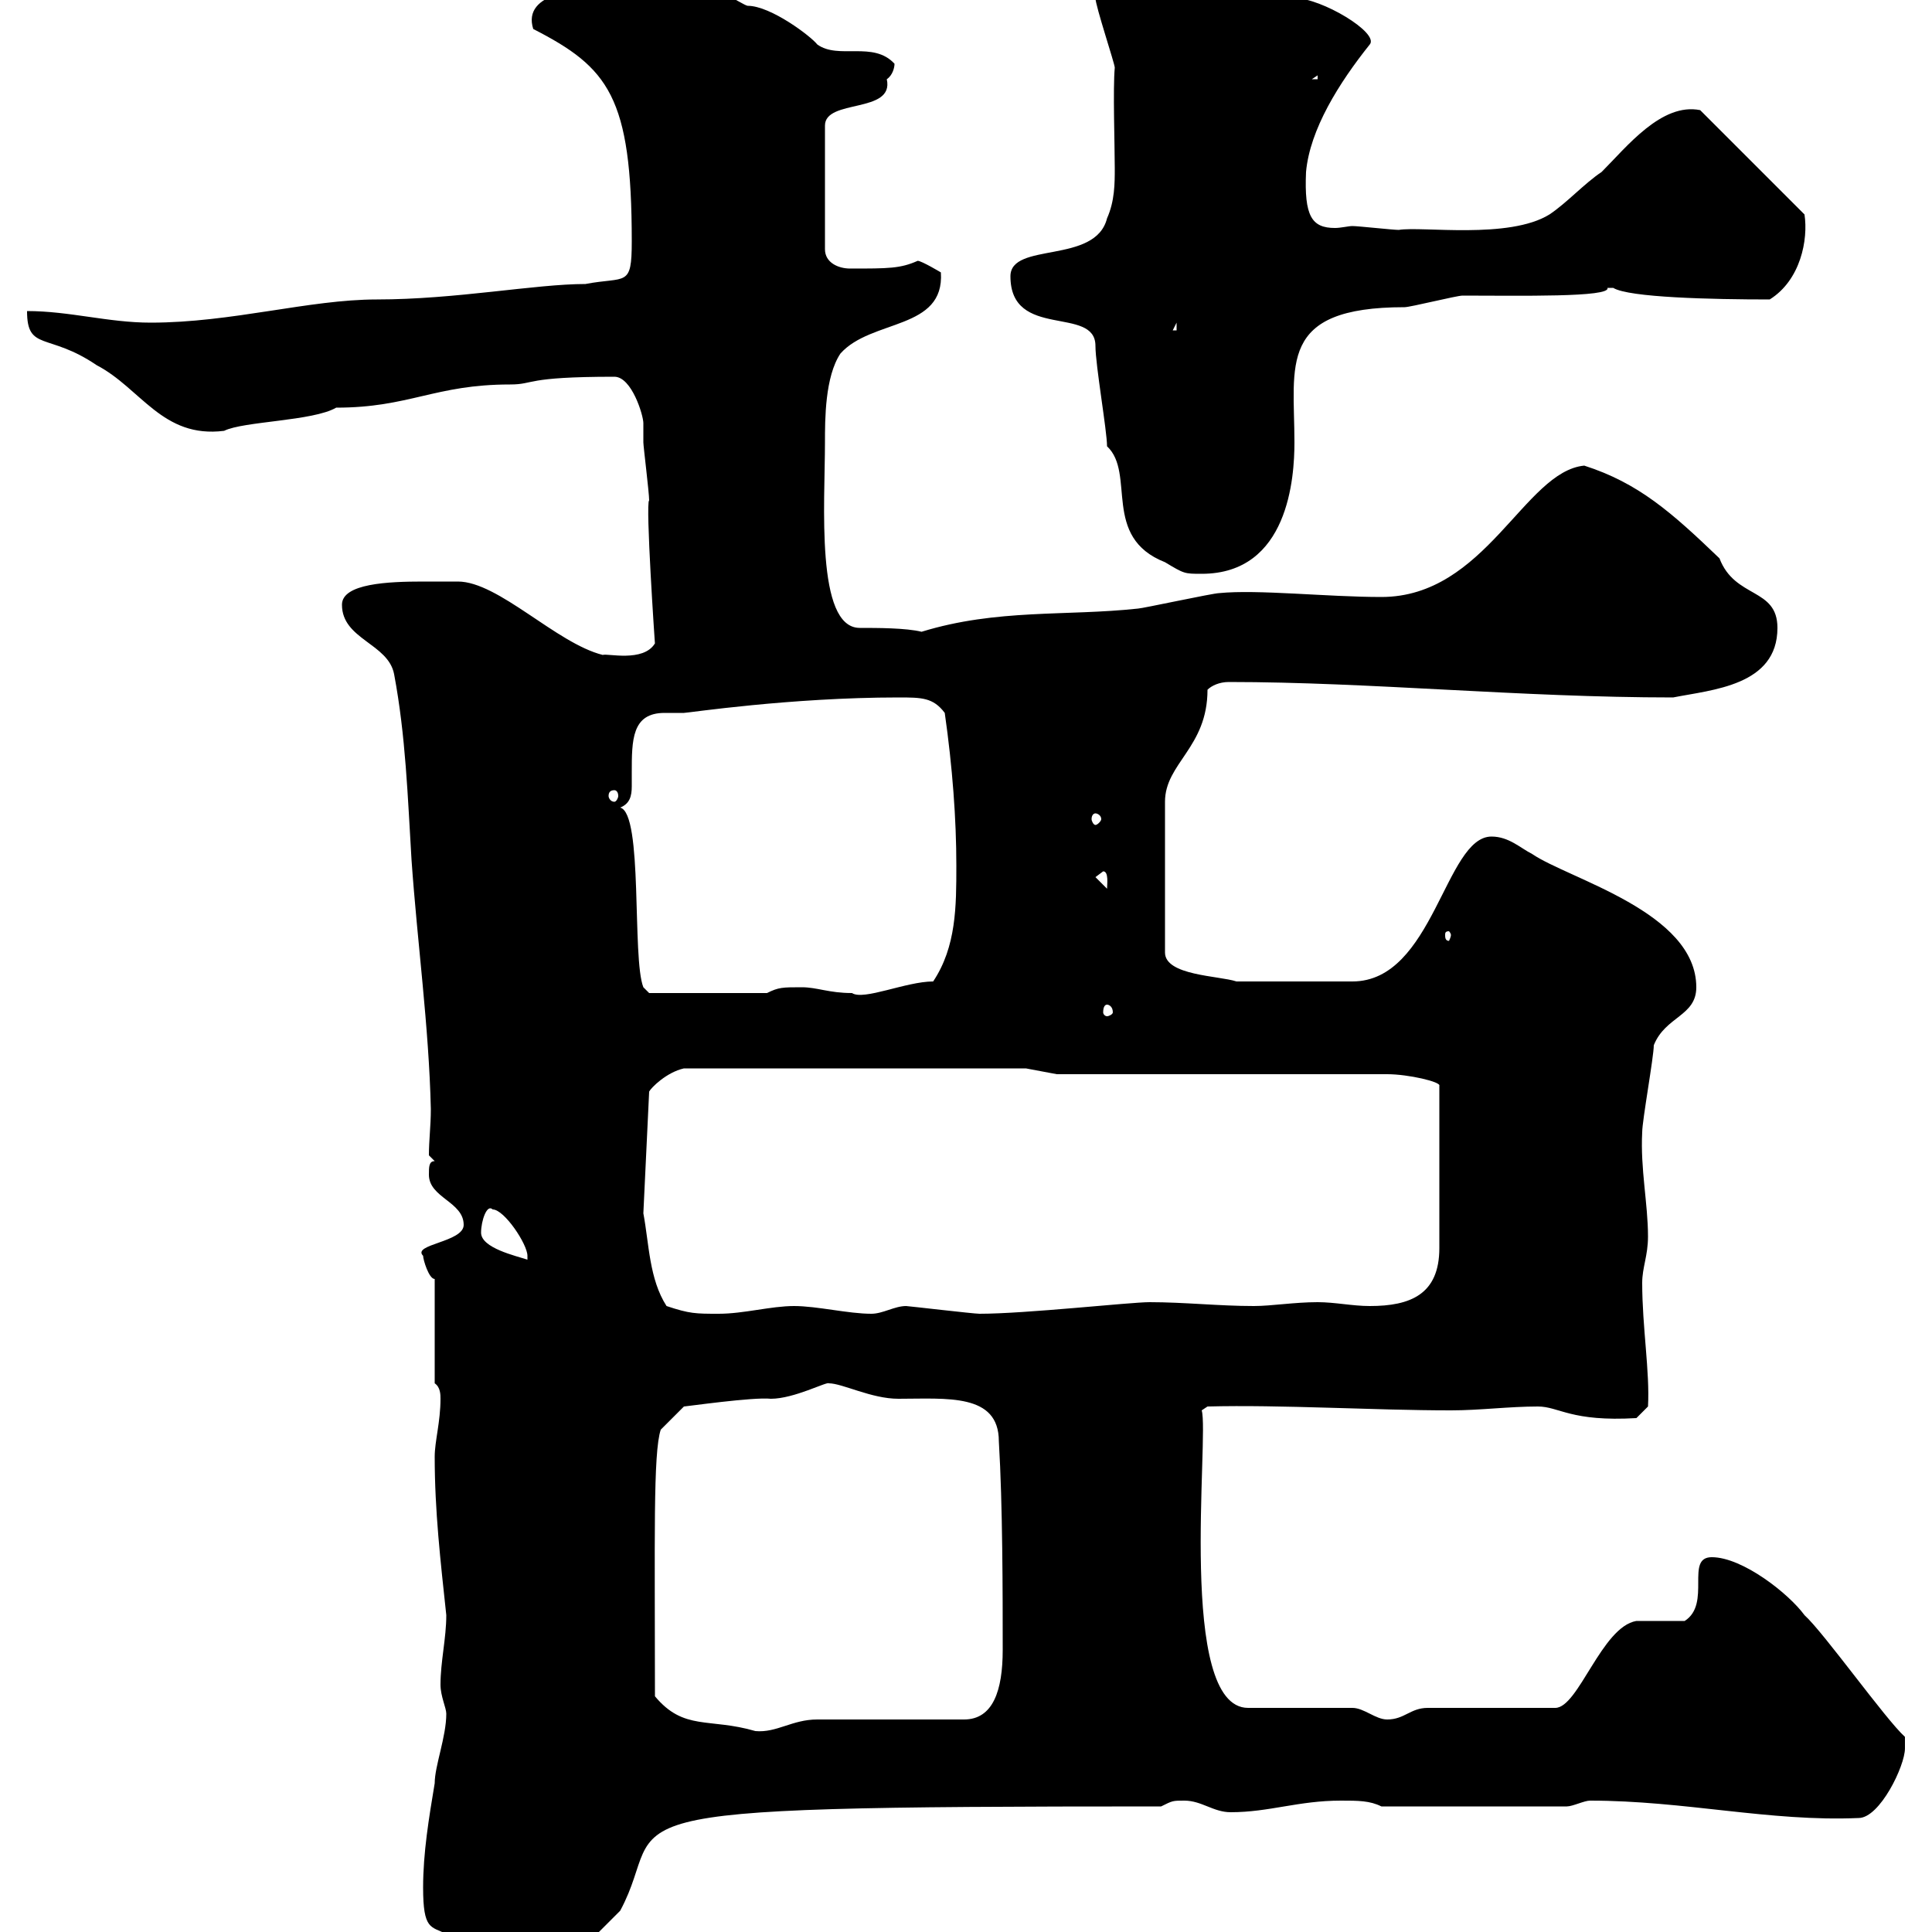 <svg xmlns="http://www.w3.org/2000/svg" xmlns:xlink="http://www.w3.org/1999/xlink" width="300" height="300"><path d="M65.70 293.10C65.70 299.70 66.90 299.10 69.30 300.30C74.10 303.30 70.80 308.40 80.10 307.50C81.90 306.60 89.10 303 90.90 302.10C91.80 301.20 95.40 297.60 96.30 296.70C104.40 281.70 87.60 280.50 180.30 280.50C182.10 279.60 182.10 279.60 183.90 279.60C186.60 279.60 188.40 281.40 191.10 281.40C197.10 281.40 201.60 279.60 208.20 279.60C210.90 279.60 212.70 279.60 214.50 280.50L243.30 280.50C244.20 280.50 246 279.60 246.90 279.60C261.60 279.60 274.80 282.90 288.60 282.30C291.90 282.30 295.80 274.20 295.80 271.50C295.80 271.50 295.80 269.70 295.80 269.70C292.80 267 283.20 253.50 280.20 250.80C277.80 247.50 270.60 241.80 265.80 241.80C261.60 241.80 265.80 249 261.60 251.70C260.40 251.70 255 251.70 254.10 251.70C248.70 252.60 245.10 265.20 241.50 265.20L221.70 265.20C219 265.20 218.10 267 215.40 267C213.60 267 211.80 265.20 210 265.20L193.80 265.20C182.70 265.20 187.80 222.90 186.60 219L187.50 218.40C198.90 218.10 213.30 219 225.30 219C229.80 219 234.30 218.40 238.80 218.40C242.10 218.40 243.90 220.80 254.10 220.20L255.90 218.40C256.20 213 255 206.10 255 199.20C255 196.80 255.90 195 255.90 192C255.90 186.90 254.70 181.50 255 175.80C255 174 256.80 164.10 256.80 162.30C258.60 157.80 263.40 157.80 263.40 153.30C263.40 141.60 243.60 136.50 237.90 132.60C236.10 131.70 234.30 129.90 231.60 129.90C224.40 129.90 222.60 152.40 210 152.40L192 152.40C189.30 151.50 180.90 151.50 180.90 147.90L180.90 124.50C180.90 118.50 187.50 116.10 187.50 107.10C188.10 106.50 189.30 105.90 190.80 105.90C212.70 105.90 236.10 108.30 259.80 108.30C265.80 107.10 276 106.50 276 97.50C276 91.20 269.40 93 267 86.70C259.50 79.50 254.40 75 246 72.30C236.70 73.20 230.70 92.70 214.50 92.70C206.10 92.70 195.30 91.50 189.30 92.10C188.40 92.10 177.30 94.50 176.70 94.50C165.60 95.70 154.80 94.50 143.10 98.10C140.70 97.50 136.20 97.50 133.50 97.50C126.60 97.50 128.10 78 128.10 68.70C128.10 65.10 128.10 58.50 130.50 54.90C135.30 49.50 146.70 51.30 146.10 42.30C146.10 42.30 143.10 40.50 142.50 40.50C139.80 41.70 138 41.70 132 41.70C130.20 41.70 128.10 40.80 128.10 38.70L128.10 19.50C128.10 15.30 138.90 17.70 137.70 12.30C138.60 11.70 138.90 10.50 138.90 9.90C135.60 6.30 130.20 9.30 126.90 6.90C126 5.70 119.70 0.90 116.10 0.90C115.50 0.90 108-3.90 107.10-3.90C106.80-3.90 104.70-3.90 103.50-3.90C102.60-3.90 98.10-2.10 97.20-2.10C90-2.10 81-1.20 82.80 4.50C94.50 10.50 98.10 15 98.10 37.50C98.10 44.70 97.20 42.90 90.90 44.10C83.10 44.10 70.80 46.50 58.50 46.50C48 46.50 36 50.10 23.40 50.10C16.80 50.10 10.80 48.30 4.20 48.30C4.20 54.60 7.50 51.60 15 56.70C21.90 60.30 25.20 68.10 34.80 66.90C37.80 65.40 48.60 65.40 52.20 63.30C63.60 63.30 67.50 59.70 79.20 59.70C83.10 59.70 81.30 58.50 95.40 58.50C98.10 58.50 99.90 64.50 99.90 65.70C99.90 66.90 99.90 67.80 99.90 68.70C99.90 69.30 100.80 76.50 100.80 77.70C100.20 78 101.70 100.20 101.70 99.90C99.90 102.90 94.20 101.40 93.60 101.70C86.40 99.90 77.40 90.30 71.10 90.30C70.20 90.30 68.40 90.30 65.70 90.30C60.30 90.30 53.10 90.60 53.10 93.90C53.10 99.30 60.30 99.90 61.20 104.70C63 114.30 63.30 123.60 63.90 133.50C64.80 146.40 66.60 159.30 66.90 172.20C66.90 174.90 66.60 177 66.60 179.40L67.50 180.30C66.60 180.30 66.60 181.20 66.60 182.40C66.60 186 72 186.60 72 190.20C72 192.90 63.90 193.20 65.70 195C65.70 195.60 66.60 198.60 67.50 198.60L67.50 214.80C68.40 215.40 68.40 216.60 68.40 217.20C68.40 220.80 67.50 223.80 67.50 226.20C67.50 234.60 68.40 242.40 69.30 250.80C69.30 254.40 68.40 258 68.40 261.60C68.40 263.40 69.30 265.20 69.30 266.10C69.30 269.70 67.50 274.20 67.50 276.90C66.60 282.30 65.70 287.70 65.70 293.10ZM101.70 263.40C101.70 239.10 101.40 225.60 102.60 222L106.20 218.40C106.50 218.40 117 216.90 119.70 217.20C123.30 217.20 128.40 214.50 128.70 214.80C130.80 214.80 135.30 217.20 139.50 217.20C147 217.20 155.10 216.30 155.10 223.80C155.70 233.70 155.70 247.50 155.70 256.20C155.70 262.50 154.20 267 149.70 267C146.10 267 130.50 267 126.90 267C123 267 120.60 269.10 117.30 268.80C110.10 266.70 106.20 268.80 101.70 263.40ZM103.50 202.80C100.80 198.60 100.80 193.20 99.90 188.40L100.80 169.50C101.10 168.90 103.50 166.50 106.20 165.90L159.30 165.90L164.10 166.80L215.40 166.80C218.70 166.80 223.80 168 223.50 168.60L223.50 193.80C223.50 201 219 202.80 212.70 202.80C210 202.80 207.30 202.20 204.60 202.20C201 202.20 197.40 202.80 194.70 202.80C189.30 202.80 183.90 202.20 178.50 202.20C175.50 202.20 159.30 204 152.10 204C151.20 204 141 202.80 140.70 202.80C138.90 202.80 137.10 204 135.30 204C131.70 204 126.90 202.80 123.30 202.80C119.70 202.80 115.50 204 111.60 204C108 204 107.10 204 103.50 202.80ZM74.70 191.40C74.70 189.60 75.60 186.90 76.50 187.80C78.30 187.80 81.90 193.20 81.90 195C81.90 195 81.90 195.60 81.90 195.60C80.10 195 74.70 193.80 74.70 191.40ZM171.90 156C172.20 156 172.80 156.30 172.80 157.20C172.80 157.50 172.20 157.80 171.90 157.80C171.60 157.80 171.30 157.50 171.30 157.20C171.30 156.30 171.60 156 171.90 156ZM96.30 125.40C97.80 124.80 98.10 123.60 98.10 122.10C98.10 121.50 98.10 120.90 98.10 120C98.10 114.90 98.10 110.70 103.20 110.70C104.40 110.70 105 110.70 106.20 110.70C106.80 110.70 122.70 108.30 139.50 108.30C143.10 108.30 144.90 108.30 146.70 110.70C147.90 119.10 148.50 127.20 148.50 134.40C148.50 140.70 148.50 147 144.90 152.40C140.70 152.40 134.10 155.40 132.30 154.20C128.70 154.20 126.90 153.30 124.50 153.30C121.50 153.30 120.90 153.30 119.10 154.20L100.80 154.20C100.80 154.20 99.90 153.30 99.90 153.30C98.10 148.80 99.90 126.30 96.30 125.40ZM225.30 145.20C225.30 145.50 225 146.10 225 146.10C224.40 146.10 224.40 145.50 224.40 145.20C224.40 144.90 224.40 144.60 225 144.60C225 144.60 225.30 144.90 225.30 145.20ZM170.10 136.20L171.30 135.30C172.20 135.30 171.90 137.40 171.90 138ZM170.10 126.30C170.40 126.30 171 126.60 171 127.20C171 127.50 170.40 128.10 170.10 128.10C169.80 128.10 169.50 127.50 169.50 127.20C169.50 126.60 169.80 126.30 170.10 126.30ZM95.40 122.70C95.70 122.70 96 123 96 123.60C96 123.90 95.70 124.50 95.40 124.50C94.80 124.50 94.50 123.90 94.50 123.60C94.50 123 94.80 122.70 95.40 122.70ZM171.90 69.30C176.40 73.50 171 83.40 180.90 87.30C183.90 89.10 183.90 89.10 186.60 89.10C200.10 89.10 201 74.10 201 68.70C201 56.70 198.30 47.70 218.10 47.70C219 47.70 226.20 45.90 227.10 45.90C235.80 45.90 250.20 46.20 249.60 44.70C249.60 44.70 249.60 44.70 250.50 44.70C252.90 46.20 265.80 46.50 274.80 46.50C279.60 43.50 280.80 37.20 280.20 33.30L264 17.10C258 15.90 252.60 22.80 248.70 26.70C246 28.50 243.30 31.50 240.60 33.30C234.30 37.20 220.80 35.10 217.20 35.70C216.30 35.70 210.90 35.10 210 35.10C209.40 35.10 208.20 35.40 207.30 35.40C203.70 35.40 202.50 33.60 202.80 26.70C203.40 20.10 207.90 12.90 212.70 6.90C214.20 5.10 205.20-0.30 201-0.30C200.10-0.30 195.60-3.90 193.80-4.50C191.70-7.80 186.60-5.10 180.90-7.50C180.90-7.50 180.30-5.70 180.30-5.70L179.10-6.30L171.30-6.30C169.50-5.70 170.10-5.10 170.10-0.30C170.10 0.90 173.10 9.90 173.10 10.50C172.80 13.80 173.10 22.50 173.10 26.10C173.10 28.50 173.10 31.20 171.90 33.90C170.10 41.10 156.90 37.50 156.90 42.90C156.90 52.80 170.10 47.40 170.10 53.70C170.10 56.70 171.90 66.90 171.90 69.30ZM182.70 50.10L182.70 51.30L182.10 51.30ZM204.60 11.70L204.60 12.30L203.70 12.30Z"/></svg>